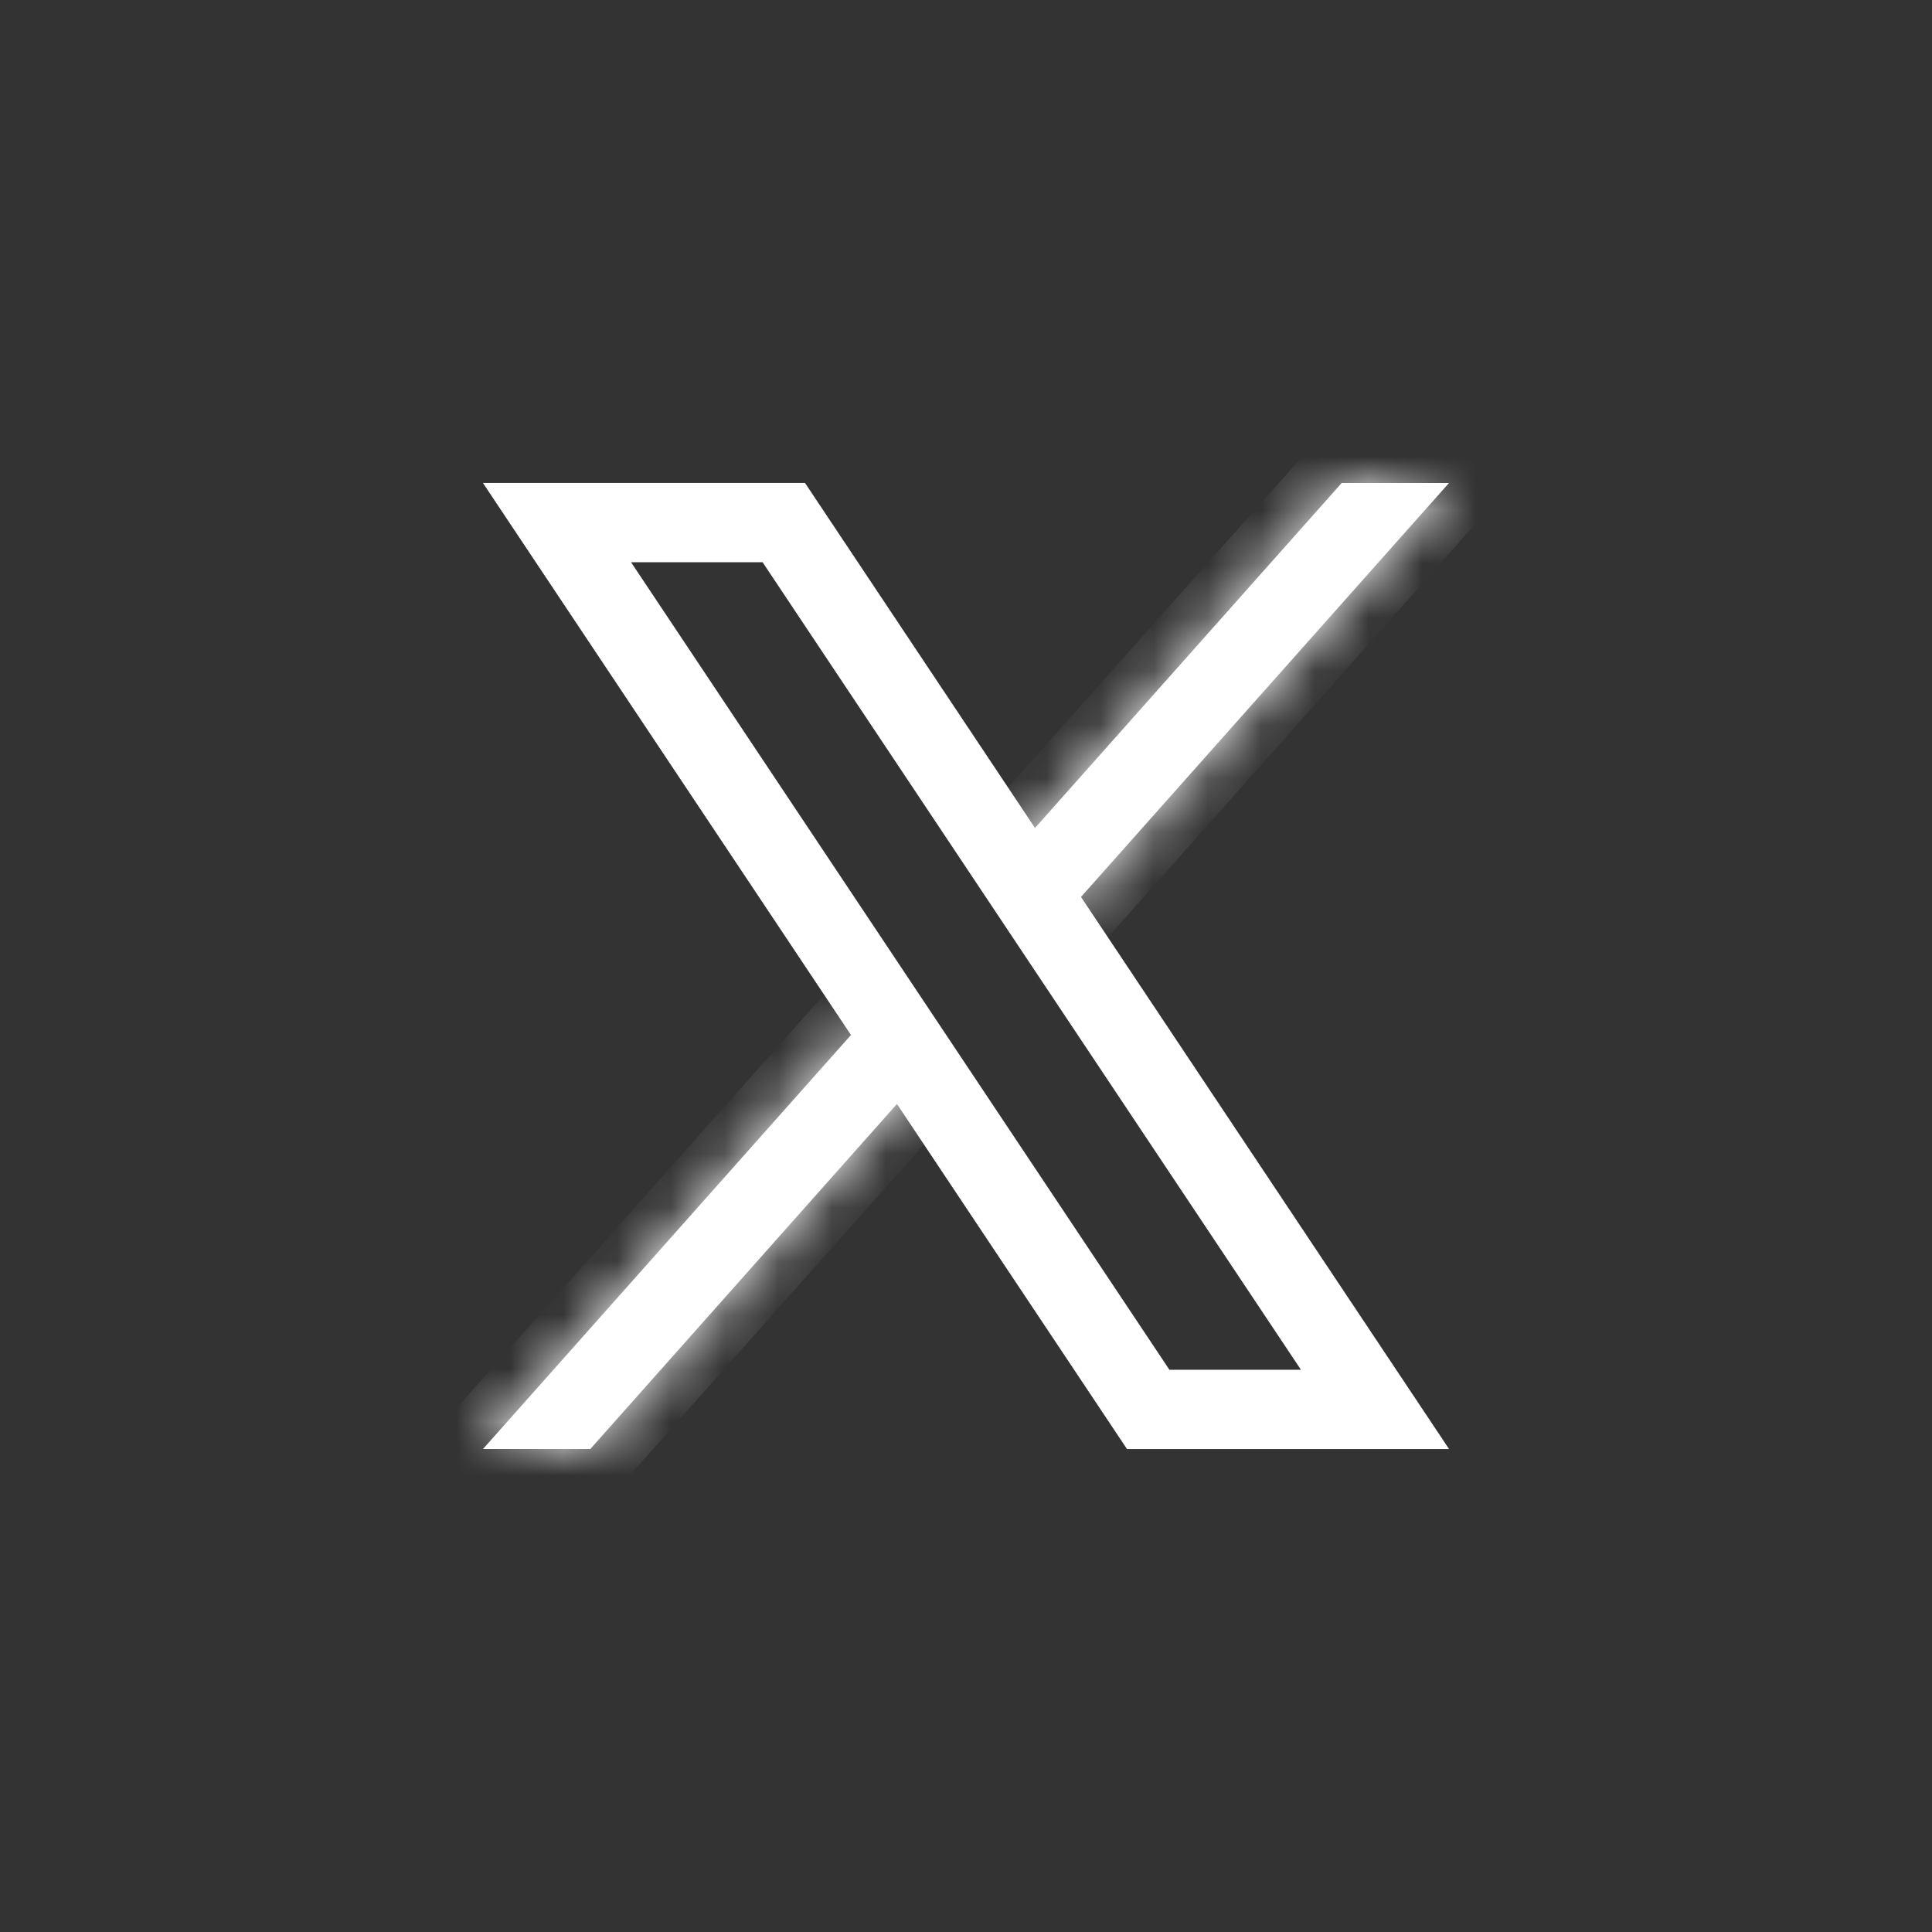 <svg width="36" height="36" viewBox="0 0 36 36" fill="none" xmlns="http://www.w3.org/2000/svg">
<rect x="0" y="0" width="36" height="36" fill="#333333" stroke="none"/>
<path d="M14.605 9.738L25.621 26.262H21.395L10.379 9.738H14.605Z" stroke="white" stroke-width="1.477"/>
<mask id="path-2-inside-1_2987_961" fill="white">
<path d="M17.043 20.2L11 27H9L16.261 18.831L17.043 20.2ZM27 9L19.718 17.191L18.948 15.808L25 9H27Z"/>
</mask>
<path d="M17.043 20.2L11 27H9L16.261 18.831L17.043 20.2ZM27 9L19.718 17.191L18.948 15.808L25 9H27Z" fill="white"/>
<path d="M17.043 20.2L17.697 20.781L18.114 20.312L17.803 19.766L17.043 20.2ZM11 27V27.875H11.393L11.654 27.581L11 27ZM9 27L8.346 26.419L7.052 27.875H9V27ZM16.261 18.831L17.02 18.397L16.416 17.339L15.607 18.25L16.261 18.831ZM27 9L27.654 9.581L28.949 8.125H27V9ZM19.718 17.191L18.953 17.617L19.552 18.694L20.372 17.773L19.718 17.191ZM18.948 15.808L18.294 15.226L17.882 15.69L18.183 16.233L18.948 15.808ZM25 9V8.125H24.607L24.346 8.419L25 9ZM17.043 20.2L16.389 19.619L10.346 26.419L11 27L11.654 27.581L17.697 20.781L17.043 20.2ZM11 27V26.125H9V27V27.875H11V27ZM9 27L9.654 27.581L16.915 19.412L16.261 18.831L15.607 18.25L8.346 26.419L9 27ZM16.261 18.831L15.501 19.265L16.283 20.634L17.043 20.2L17.803 19.766L17.02 18.397L16.261 18.831ZM27 9L26.346 8.419L19.064 16.61L19.718 17.191L20.372 17.773L27.654 9.581L27 9ZM19.718 17.191L20.483 16.766L19.713 15.382L18.948 15.808L18.183 16.233L18.953 17.617L19.718 17.191ZM18.948 15.808L19.602 16.389L25.654 9.581L25 9L24.346 8.419L18.294 15.226L18.948 15.808ZM25 9V9.875H27V9V8.125H25V9Z" fill="white" mask="url(#path-2-inside-1_2987_961)"/>
</svg>
